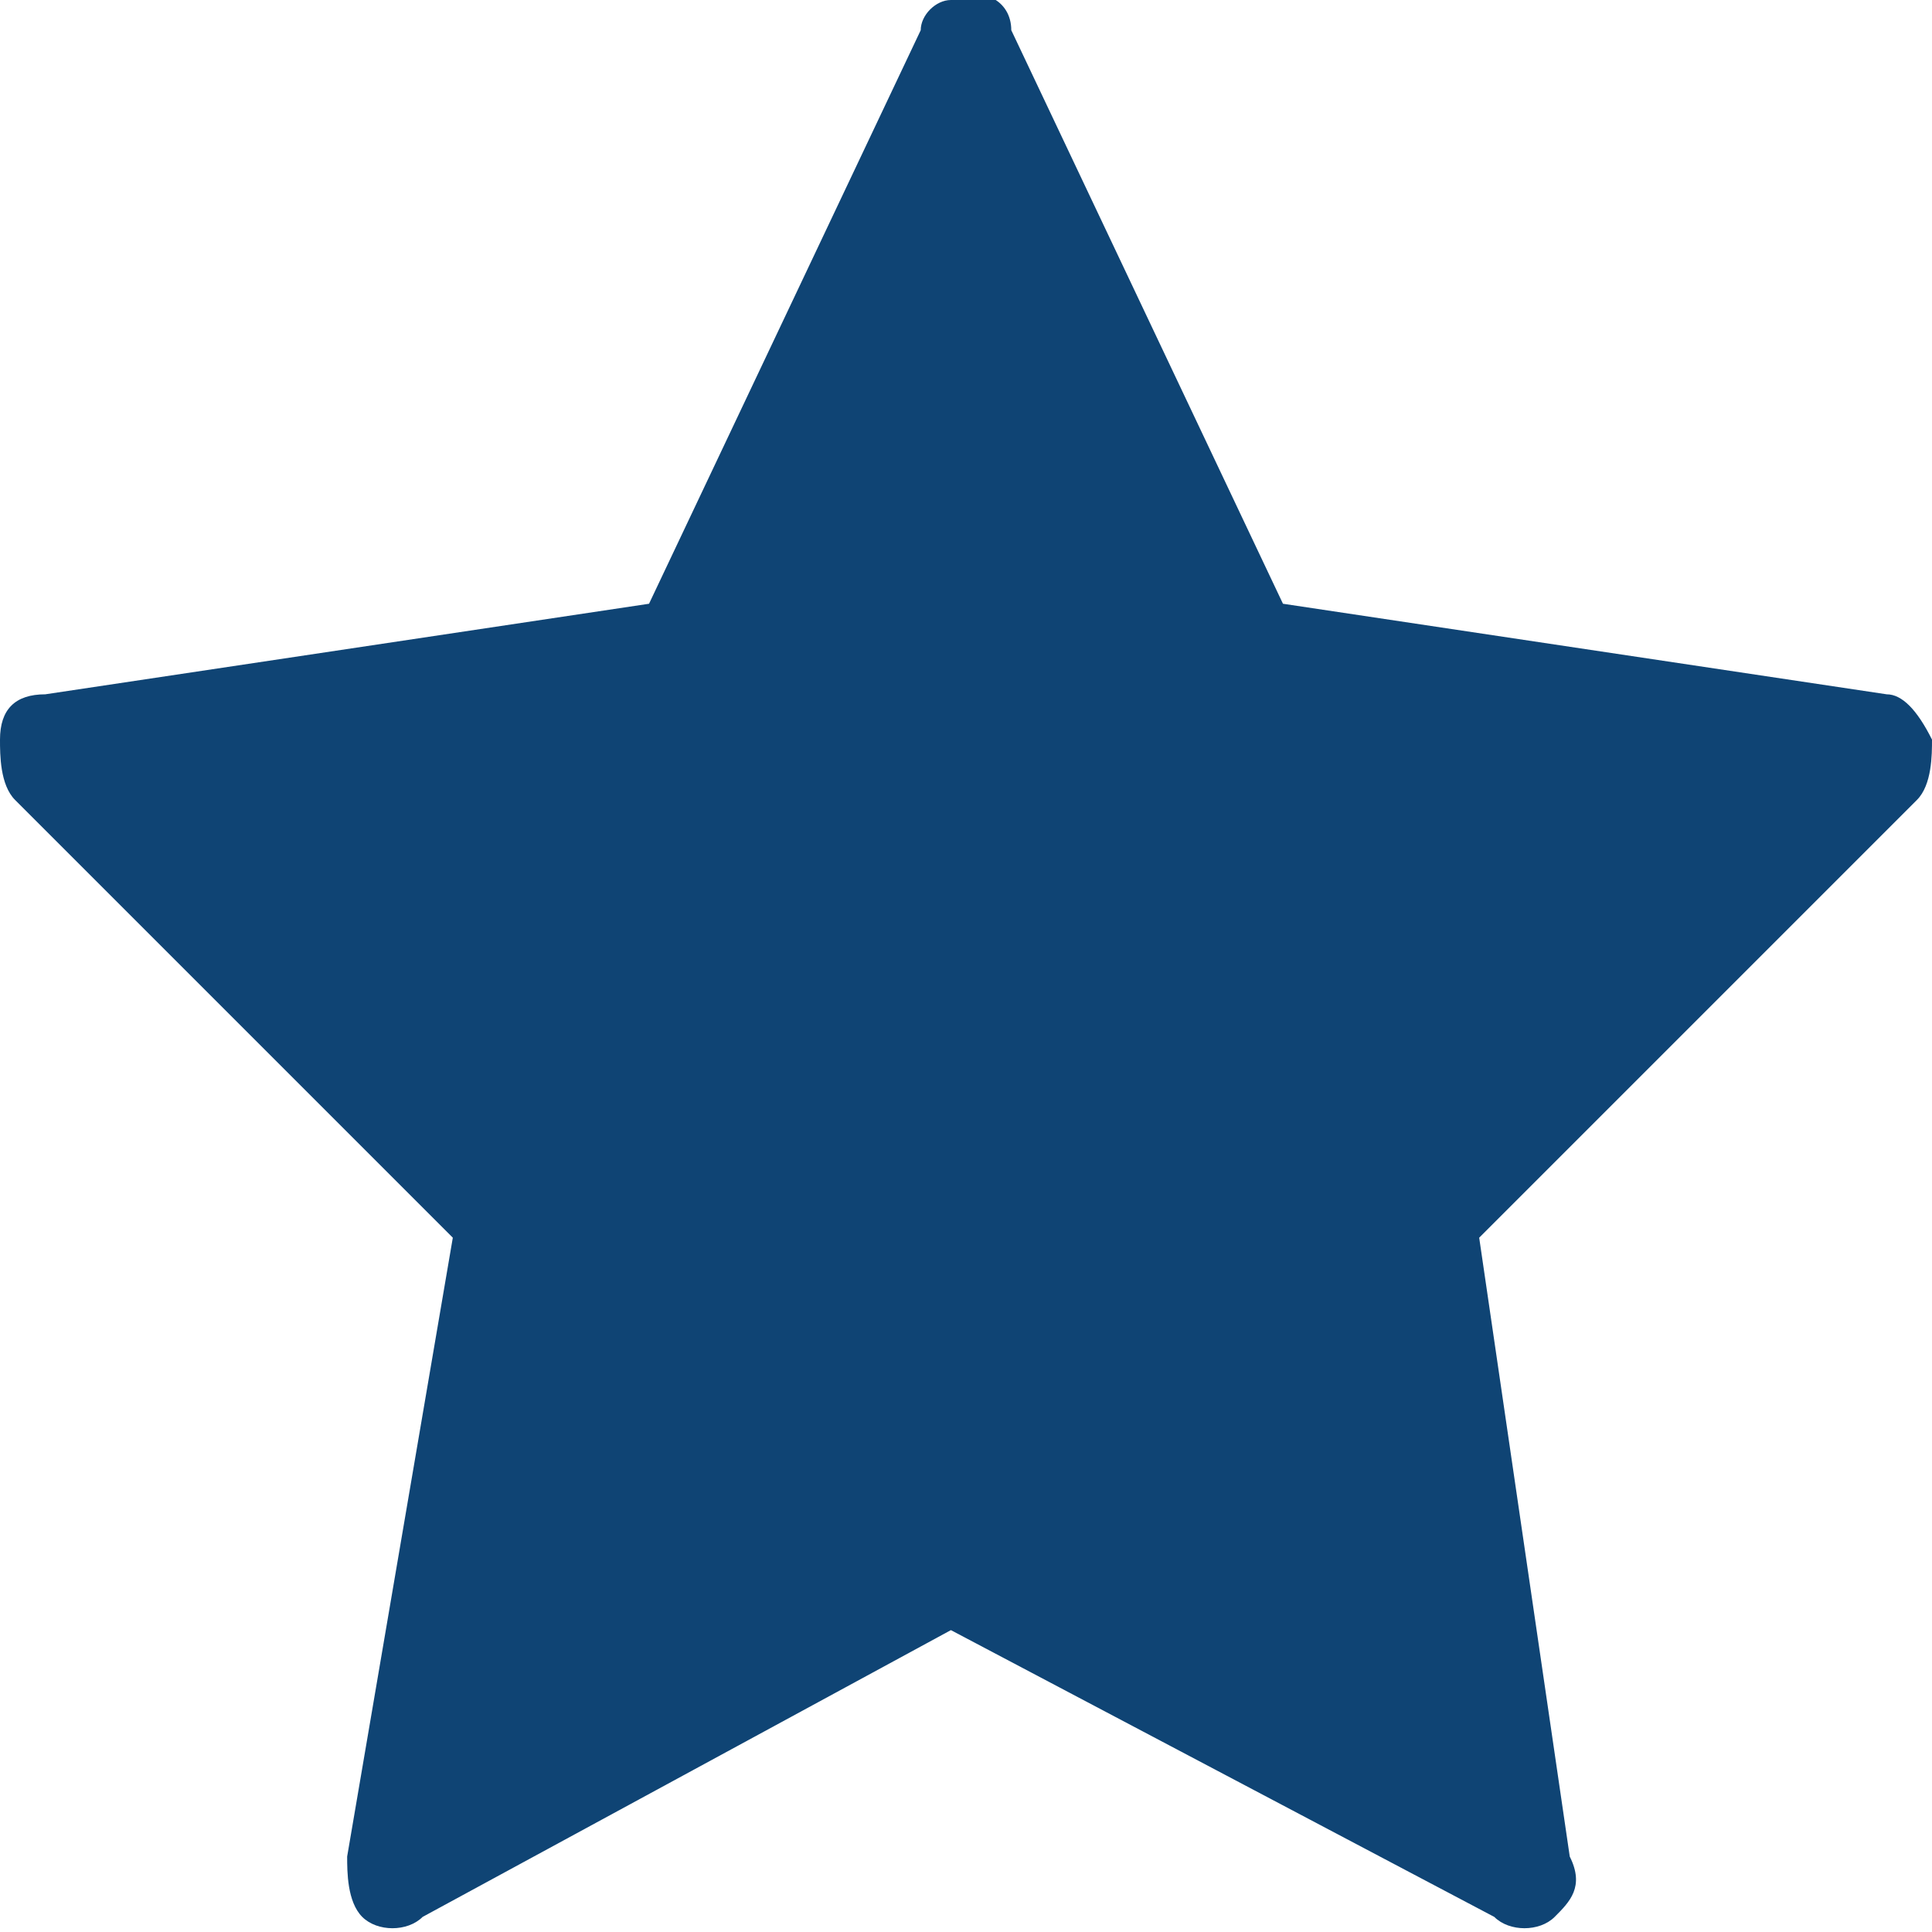 <?xml version="1.0" encoding="UTF-8"?> <svg xmlns="http://www.w3.org/2000/svg" xmlns:xlink="http://www.w3.org/1999/xlink" version="1.1" id="Warstwa_1" x="0px" y="0px" viewBox="0 0 12.8 12.8" style="enable-background:new 0 0 12.8 12.8;" xml:space="preserve"> <style type="text/css"> .st0{fill:#0F4474;} </style> <title>Zasób 1gw</title> <g id="Warstwa_2_1_"> <g id="Warstwa_1-2"> <path class="st0" d="M12.5,4.6L8.5,4L6.7,0.2C6.7,0,6.5-0.1,6.3,0c0,0,0,0,0,0C6.2,0,6.1,0.1,6.1,0.2L4.3,4l-4,0.6 C0.1,4.6,0,4.7,0,4.9c0,0.1,0,0.3,0.1,0.4L3,8.2l-0.7,4.1c0,0.1,0,0.3,0.1,0.4c0.1,0.1,0.3,0.1,0.4,0l3.5-1.9l3.6,1.9 c0.1,0.1,0.3,0.1,0.4,0c0.1-0.1,0.2-0.2,0.1-0.4L9.8,8.2l2.9-2.9c0.1-0.1,0.1-0.3,0.1-0.4C12.7,4.7,12.6,4.6,12.5,4.6z"></path> </g> </g> </svg> 